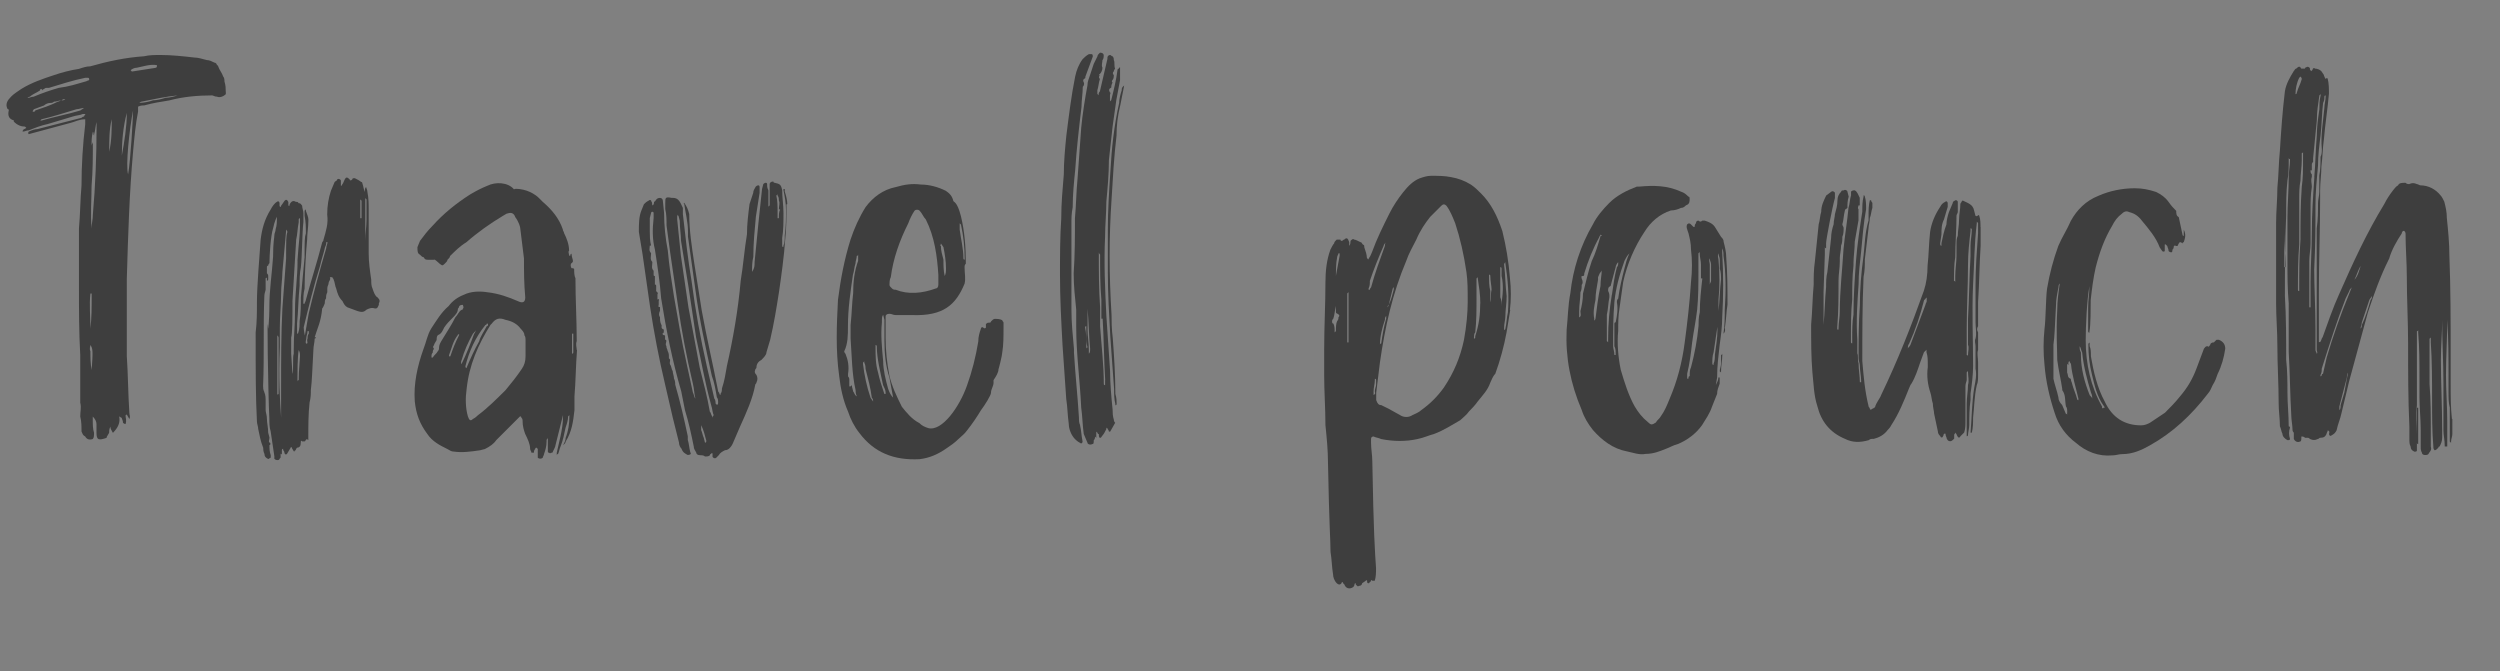 <?xml version="1.0" encoding="UTF-8"?><svg id="_レイヤー_1" xmlns="http://www.w3.org/2000/svg" xmlns:xlink="http://www.w3.org/1999/xlink" viewBox="0 0 255.5 68.58"><rect x="0" y="0" width="255.5" height="68.58" fill="#808080" stroke="none"/><defs><style>.cls-1{stroke:#fff;stroke-width:27.44px;}.cls-1,.cls-2,.cls-3{fill:none;}.cls-1,.cls-3{stroke-linecap:round;stroke-linejoin:round;}.cls-4{fill:#fff;}.cls-5{fill:#3e3e3e;}.cls-6{clip-path:url(#clippath-39);}.cls-3{stroke:#231815;stroke-width:4.57px;}</style><clipPath id="clippath"><rect class="cls-2" x="-287.6" y="-1277.55" width="888.59" height="761.57"/></clipPath><clipPath id="clippath-39"><rect class="cls-2" x="-287.6" y="-1277.55" width="888.59" height="761.57"/></clipPath></defs><g class="cls-6"><polygon class="cls-1" points="207.63 -5.47 232.24 -40.27 243.36 -22.87 230.7 -8.74 207.63 -5.47"/><polygon class="cls-1" points="172.41 -15.93 159.34 9.84 184.72 2.92 184.72 -13.24 172.41 -15.93"/><polygon class="cls-4" points="172.41 -15.93 159.34 9.84 184.72 2.92 184.72 -13.24 172.41 -15.93"/><polygon class="cls-3" points="172.41 -15.93 159.34 9.84 184.72 2.92 184.72 -13.24 172.41 -15.93"/></g><path class="cls-5" d="m23.08,9.36v.26c-.26.26-.64.38-.9.26-.26,0-.38-.13-.51-.13-1.41,0-2.95.13-4.36.51-.77.13-1.67.26-2.56.51-.13,0-.38,0-.64.13v.51c-.26,1.28-.38,2.69-.51,4.1-.38,4.23-.51,8.59-.64,12.95v7.95c.13,1.92.13,3.85.26,5.77,0,.26.13.38,0,.64-.13-.26-.26-.38-.26-.51,0,.13-.13.13-.13.13,0,.26.13.51,0,.9-.13,0-.26-.13-.26-.13,0-.26-.13-.38-.13-.51-.13,0-.13-.13-.26-.13.13.64-.13,1.15-.64,1.67-.13-.26-.26-.38-.26-.64-.13.26-.13.51-.13.64-.13.26-.26.38-.26.51-.77.26-1.03.26-1.03-.51v-.9c0-.26-.13-.51-.38-.77v.38c0,.38,0,.9.13,1.28,0,.26,0,.51-.13.64-.38.13-.64,0-.77-.26-.26-.13-.26-.26-.38-.51,0-.51,0-1.03-.13-1.54,0-.51.13-.9,0-1.41v-4.87c-.13-2.31-.13-4.62-.13-6.79v-6.15c.13-1.41.13-2.95.26-4.36,0-2.05.13-4.23.38-6.28v-.51c-.64,0-1.03.26-1.54.38l-1.41.38-1.41.38-1.41.38c-.13-.13,0-.26,0-.26.26-.13.64-.26.9-.26l4.49-1.15q.13-.13.26-.13c0-.13.13-.13.13-.26h-.26c-.26.13-.64.13-1.03.26l-2.56.77c-.64.13-1.28.38-1.92.64-.26,0-.38.13-.64.13,0-.26.26-.26.38-.38l-.13-.13c-.38,0-.77-.13-1.15-.51v-.13c-.51-.13-.64-.51-.51-1.03,0,0,0-.13-.13-.13-.26-.51,0-.9.38-1.28.26-.26.64-.51,1.03-.77,1.03-.64,2.18-1.03,3.33-1.41.77-.26,1.67-.51,2.56-.64.38-.13.77-.26,1.15-.26,1.79-.51,3.59-.9,5.51-1.03.51-.13,1.15-.13,1.67-.13,1.15,0,2.31.13,3.46.26.38,0,.77.13,1.28.26.26,0,.51.13.77.26.13,0,.26.13.26.26.13,0,.13.13.13.13.13.38.38.64.51,1.03.13.13.13.38.13.51.13.38.13.77.13,1.03Zm-13.97-1.28q0-.13-.13-.13h-.26c-1.28.26-2.44.64-3.72,1.03h-.26q-.13,0-.26.13s-.13,0-.13.13c-.13-.26-.26-.13-.26,0-.38.26-.77.38-1.03.64-.13,0-.26.13-.26.13.26,0,.38-.13.64-.13.9-.38,1.67-.64,2.56-.9,1.03-.13,1.79-.38,2.69-.64.13,0,.26-.13.38-.13,0,0,.13-.13,0-.13Zm-5.51,3.21c.77-.26,1.54-.51,2.31-.9.13,0,.26-.13.38-.13s.26,0,.38-.13c-.13,0-.26,0-.38.13-.26,0-.51.13-.77.13-.13.13-.26.13-.38.13-.26,0-.51.13-.64.26l-1.03.38q-.13.13-.13.26c.13,0,.26,0,.26-.13Zm5-.26c-.26,0-.51.13-.77.13-1.28.38-2.44.77-3.59,1.03l-.13.13h.13c1.28-.38,2.69-.64,3.97-1.03l.38-.26Zm.64,22.56c.13-1.15.13-2.18.13-3.21v-.38h-.13c-.13,1.15,0,2.31,0,3.59Zm0,1.67c0,.13-.13.38,0,.64,0,.64,0,1.28.13,1.92.13-1.92.13-2.18-.13-2.56Zm.64-22.82c-.13.38-.13.9-.26,1.28v.13c-.13-.13,0-.26-.13-.38-.13.51-.13.9-.13,1.41,0-.13.13-.26.13-.38,0,1.54,0,2.95-.13,4.49,0,1.41-.13,2.82,0,4.36,0-.51.13-.9.13-1.41.26-2.95.38-6.03.38-8.97v-.51Zm1.54-.26c-.26,1.03-.26,2.18-.26,3.33.26-1.15.26-2.31.26-3.33Zm1.54-.64c-.38,1.41-.51,2.95-.51,4.36.26-1.41.51-2.95.51-4.36Zm.64-.26c-.38,1.92-.77,5.64-.51,6.54.26-1.41.51-5.9.51-6.54Zm2.31-4.36c.13,0,.13-.13.13-.26-.64-.13-1.41.13-2.05.26-.26,0-.51.13-.64.26l.13.13,2.44-.38Zm2.31,2.82c-1.28.13-2.44.38-3.72.64,0,0-.13,0-.26.13.51,0,1.03-.13,1.41-.26.38,0,.9-.13,1.28-.26.38,0,.9-.13,1.28-.26Z"/><path class="cls-5" d="m38.72,31.02v.13c-.13.26-.13.38-.38.38-.38-.13-.64,0-.9.13-.26.26-.51.26-.9.13l-1.03-.38c-.26-.13-.38-.38-.51-.64-.38-.38-.51-.77-.64-1.28-.13-.26-.13-.64-.26-.9,0-.13-.13-.13-.13-.26h-.26c.13.26-.13.38-.13.64,0,.13-.13.26-.13.51v.38c-.13.26-.13.51-.13.64-.13.13-.13.38-.13.51-.13.26-.13.38-.26.51-.13,1.41-.51,2.05-.77,2.95h.13c0,.13-.13.13-.13.13,0,.38-.13.77-.13,1.15-.13,2.18-.13,3.08-.26,4.1,0,.38,0,.77-.13,1.28-.13,1.15-.13,2.44-.13,3.59v.26c-.26-.26-.26.13-.38.13h-.26q0-.13-.13,0v.13q0,.51-.38.51-.13.13-.13.26c-.13,0-.13.13-.13.13-.13,0-.13-.13-.13-.13q-.13-.13-.13-.26s-.13-.13-.13,0l-.38.64c-.13.13-.26,0-.26-.13s-.13-.26-.13-.26v-.13s-.13,0-.13.13v.51q0-.13-.13-.13v.38c-.13.13-.13.26-.26.26s-.26,0-.38-.13v-.26l-.38-2.56c-.13-.38-.13-.9-.13-1.28-.13-2.56-.26-11.79-.13-9.23,0,.26.13-.9.13-2.05v-.13c0-1.79.26-3.33.38-5.13,0-1.54.13-1.92.13-2.18s.13-.38.13-.64c.13-.38.13-.77.13-1.28,0,0-.26.51-.38,1.15-.26.77-.38,2.82-.38,3.59-.13.13-.13.26-.13.26-.13,0-.13.13-.13.13v.64q.13.13.13.26v.38c0,.13-.13.13-.13.13v-.38c0,.13-.13.13-.13.13v1.15c0,.13-.13.38-.13.64-.13,3.08,0,6.15-.13,9.23,0,.51.13.51.13.64.13.26.13.64.13.9v.9c0,.26.13.51.13.9s.13.9.13,1.41l.13.51c0,.26-.13.38,0,.51.13,0,.13.26,0,.26,0,.38,0,.64.13,1.03v.26c-.13,0-.13.13-.26.13-.26-.13-.38-.26-.38-.51-.13-.26-.13-.51-.13-.64-.26-.64-.38-1.28-.51-1.92,0-.26-.13-.51-.13-.77-.13-2.44-.13-5-.13-8.72v-.38c.13-1.03.13-2.05.13-3.08,0-1.67.26-4.62.38-6.41.13-1.03.38-2.05,1.03-3.08.13-.26.38-.64.64-.77.13-.13.26,0,.26.13v.26c0,.13.13.13.13.13,0-.13.13-.26.13-.26l.26-.38c.13-.13.26-.13.38.13v.38h.13v-.13q.26-.51.64-.26c.13,0,.26,0,.26.13.26,0,.26.13.38.26,0,.26.13.51.13.77v.9c-.13,1.03-.13,3.46-.26,4.62-.13.64-.13,1.28-.13,1.92-.13,1.28-.13,2.56-.26,3.85v1.03s.13,0,.13-.13c.13-.38.13-.77.13-1.15.13-.77.13-1.67.13-2.44l.38-4.1c0-1.67,0-2.05.13-2.44,0-.64,0-1.15-.13-1.79v-.38c0-.13,0-.26.13-.26v.13c.13.38.26.64.26.9,0,.77-.13,1.41-.13,2.05-.13,1.28-.26,3.72-.26,5-.13.51-.13,1.03-.13,1.41v.13h.13c0-.13.13-.26.13-.38.51-1.92,1.15-3.85,1.67-5.9q.13-.13.13-.26c.26-.9.51-1.67.38-2.56,0-.9.13-1.67.38-2.44l.38-.9c.13-.13.26-.13.26-.26.13-.13.38,0,.38.13v.51q.13,0,.13-.13c.13-.13.13-.26.26-.51.13-.26.26-.26.51,0,0,.13.13.13.26,0,0-.13.13-.13.26-.13.26.13.51.26.64.38.13,0,.13.13.13.13.13.38.13.64.26.9v-.13c0-.13,0-.26.13-.38,0,.13.13.26.13.51.13.64.13,1.28.13,1.79v4.49c0,.9.13,1.79.26,2.69,0,.26,0,.64.13.9.13.38.26.77.51.9.26.26.26.38.13.64Zm-10.38,3.21v6.03q0,.13.13,0v-5.77c0-.13-.13-.13-.13-.26Zm1.03-10.51q0-.13-.13-.26v.13l-.38,4.23c0,.64-.13,1.41-.13,2.18,0,1.15-.13,2.31-.13,3.46v2.05c-.13,3.21,0,5.26.13,7.18v-3.33c0-2.56,0-5.13.13-7.82l.38-5.13c0-1.79,0-2.31.13-2.69Zm1.03,2.95c.13-1.92.26-2.69.26-3.46v-.9q-.13,0-.13.13v.26c-.13.64-.13,1.28-.26,1.79l-.38,6.28c0,1.67,0,3.33-.13,3.72v1.67l.13,2.05c.13-.26,0-1.79.13-2.05v-.38c0-1.79.13-2.18.13-4.1,0-1.67.26-3.33.26-5Zm.26,9.74c0-.26,0-.38-.13-.64-.13.64-.13,2.44-.13,3.08v.13c0-.13.13-.13.13-.13,0-.38,0-.77.13-2.44Zm2.82-11.67h-.13c0,.13,0,.26-.13.51-.13.64-.38,1.28-.51,1.92-.64,2.05-1.15,4.1-1.67,6.28,0,.26.13,1.03.13.77l.38-2.18c.51-2.18,1.15-4.49,1.79-6.67,0-.26.13-.38.13-.64Zm-1.92,9.1h-.13c0,.26-.13.51-.13.77,0,.13-.13.38,0,.51.26,0,0-.26.13-.51,0-.13,0-.38.13-.51v-.26Zm.77.51v.13-.13Zm4.49-13.97v1.92h.13v-1.79l-.13-.13Zm.51-.13v4.36c0-.77.13-1.41.13-2.18v-2.05l-.13-.13Z"/><path class="cls-5" d="m58.97,35.77c-.13,1.67-.13,3.21-.26,4.74v1.41c-.13,1.15-.26,2.18-.9,3.21,0,.13-.13.26-.26.38.13-.26.26-.51.26-.77.26-.64.38-1.41.38-2.18v-.13l-.13.13c0,.38-.13.77-.26,1.15-.13.64-.26,1.28-.51,1.92-.13.26-.13.51-.26.77,0,0-.13,0-.13.13v-.26l.38-1.67c.13-.64.26-1.28.26-2.05v-.13l-.77,3.08c0,.13-.13.38-.26.64,0,0,0,.13-.13.13s-.13.13-.26,0q-.13,0-.13-.13v-1.41c0,.13-.13.13-.13.26v.13c0,.51-.13.9-.26,1.28,0,.13-.13.26-.13.38-.13.13-.38.13-.51,0v-.9l-.13-.13c-.13,0-.13.13-.13.13-.13.13-.13.26-.13.38h-.26c0-.13-.13-.26-.13-.38,0-.51-.26-1.03-.51-1.54-.13-.38-.26-.77-.26-1.28,0-.13,0-.26-.13-.38,0-.13-.13-.13-.13-.13l-.26.26-2.18,2.18c-.26.38-.64.64-1.15.9l-.51.13c-.9.13-1.79.26-2.69.13-.26,0-.38-.13-.64-.26-.77-.38-1.54-.77-2.05-1.54-.77-1.03-1.15-2.05-1.28-3.33-.13-1.79.26-3.59.9-5.38.26-.64.38-1.41.77-2.05.51-.77,1.03-1.67,1.79-2.31.38-.51.9-.9,1.54-1.15.77-.38,1.67-.38,2.44-.26,1.15.13,2.18.51,3.08.9q.77.38.77-.38c-.13-1.41-.13-2.69-.13-3.97l-.38-3.08c0-.13-.13-.64-.51-1.15-.13-.38-.38-.51-.77-.38-.13,0-.26.13-.51.26-1.28.77-2.56,1.67-3.72,2.69-.64.38-1.15.9-1.67,1.41,0,.13-.13.26-.26.38,0,.13-.13.26-.26.38-.13.13-.26.26-.38.13-.26-.13-.64-.64-.77-.51h-.51c-.26,0-.38,0-.51-.26-.13,0-.26-.13-.38-.26-.26-.13-.26-.38-.26-.77l.26-.64c.38-.51.77-1.03,1.28-1.54,1.15-1.28,2.44-2.31,3.85-3.21.64-.38,1.15-.64,1.79-.9.77-.38,2.05-.38,2.69.38.13-.13.9,0,1.28.13.38.13.9.38,1.28.77l.38.38c.9.77,1.67,1.67,2.05,2.82,0,.13.13.26.13.38.26.51.51,1.15.51,1.79-.13.13,0,.26,0,.51h.13v-.13s.13,0,.13-.13v.13c0,.26.13.51.13.64s0,.13-.13.26c-.13,0-.13.38,0,.51.13,0,.26,0,.26.13,0,.26,0,.64.13.9,0,2.18.13,4.23.13,6.41-.13.38,0,.64,0,.9Zm-11.79-4.1c.13,0,.13-.13.13-.13.13-.13,0-.26,0-.38-.13,0-.26,0-.38.13q0,.13-.13.26c0,.38-.26.64-.51.9-.38.38-.64.64-.9,1.03-.13.26-.26.64-.64.77-.13.13-.13.38-.13.51-.13.26-.26.38-.26.51-.13.13-.13.26,0,.38-.13.13-.13.26-.13.38-.13.13-.13.26-.13.38v.13h.13c.13-.26.38-.38.51-.64.13-.13.13-.26.13-.38,0-.26.13-.51.38-.9.38-.64.9-1.41,1.28-2.18.26-.26.38-.64.64-.77Zm-.26,2.44c0,.13-.13,0-.13.13-.51.64-.64,1.41-.9,2.05v.13h.13c.26-.77.51-1.41.9-2.18v-.13Zm1.54,0c.13-.13.13-.26.13-.38,0,.13-.13.26-.26.38-.51.9-.9,1.79-1.15,2.69-.13.26,0,.51,0,.38.51-1.03.9-2.05,1.28-3.08Zm-.9,3.33c0,.13.13.26.13.13.38-.9.77-1.79,1.28-2.69.13-.51.51-1.03.77-1.54.13,0,.13-.13.13-.13v-.13h-.13q0,.13-.13.13c-1.03,1.28-1.67,2.69-2.05,4.23Zm6.03-3.21c0-.26-.26-.51-.38-.64-.38-.51-.9-.77-1.54-.9-.64-.26-1.03-.13-1.41.38l-.13.13c-1.28,2.05-2.18,4.1-2.44,6.54-.13.9-.13,1.92.13,2.82.13.38.26.51.51.26.26-.13.38-.26.51-.38,1.03-.77,1.92-1.67,2.82-2.56.64-.77,1.15-1.41,1.67-2.18.26-.38.38-.77.38-1.28v-1.67c0-.13,0-.38-.13-.51Zm4.87-.13v2.05c.13,0,.13-.13.13-.13v-1.92h-.13Z"/><path class="cls-5" d="m80.38,20.89c0,1.15,0,2.44-.13,3.59-.13,1.79-.38,3.59-.64,5.38-.26,1.67-.51,3.21-.9,4.87l-.38,1.28c0,.26-.26.51-.51.77-.26.13-.51.38-.51.77,0,.13-.13.13-.13.26q-.13.26.13.51c.13.26.13.51,0,.77,0,.13-.13.13-.13.26-.26,1.41-.9,2.82-1.54,4.23l-.77,1.79c-.13.26-.38.64-.77.64-.26.13-.51.26-.64.51l-.26.26c-.13.13-.38,0-.38-.13v-.26c0-.13-.13-.13-.13,0q-.13,0-.13.13c-.13.13-.26.13-.51.13-.13-.13-.38-.13-.51-.13-.26,0-.38-.13-.38-.26-.13-.26-.26-.38-.26-.64-.26-1.28-.51-2.44-.9-3.72l-.38-1.92c-.9-3.08-1.54-6.28-2.05-9.49-.13-1.67-.38-3.33-.64-5-.26-1.03-.26-2.05-.13-3.21v-.51c0-.13-.13-.13-.13-.13,0,0-.13,0-.13.13l-.13.51v1.41c0,.38,0,.9.13,1.41h-.13c0,.26-.13.51.13.77,0,.38-.13.64.13.9,0,.38-.13.64.13.9v.38c0,.26.13.13.13.13v.9q.13,0,.13.13v.51c0,.13.26.13.13.38v.51s.26-.13.13.13v.38c0,.13-.13.26.13.26v.38c-.13.26-.13.51,0,.64,0,.26,0,.51.13.77.13.13-.13.38.26.51v.13c0,.13,0,.26-.13.26,0,.26.26.13.26.26v.38s.13,0,.13.13-.13.38,0,.51c0,.26.13.38.13.51.13.26.13.38.13.64v.13c.26.13,0,.38.13.64.13.13.13.51.26.64,0,.26.13.51.13.77.13.26.13.51.13.64.51,1.79.9,3.46,1.28,5.26v.38c.13.38.13.77.26,1.28.13.13,0,.26-.26.26-.26-.13-.51-.26-.64-.64-.13-.13-.26-.38-.26-.64l-.64-2.56-.77-3.33c-.64-2.69-1.15-5.38-1.54-7.95l-.77-5.38-.38-2.31c0-.77,0-1.54.26-2.18l.26-.64c.13-.13.26-.26.51-.38.13-.13.26,0,.26.13.13.13,0,.26.13.38.13-.13.13-.26.13-.38.13,0,.13-.13.26-.26.13-.13.26-.13.38-.13s.26.13.26.26l.13,1.28c0,1.28.13,2.56.38,3.85.13,1.54.38,3.08.64,4.74.38,2.18.77,4.49,1.28,6.79l.64,2.95c.13.26.13.51.26.64-.13-.51-.13-1.03-.26-1.54-.64-2.69-1.15-5.38-1.54-8.08l-.77-5.26-.38-2.82c0-.51,0-1.15-.13-1.67v-.64c0-.51,0-.64.64-.51h.13c.64,0,.77.51,1.03,1.03v.64c.26,2.31.51,4.62.9,6.92.38,2.95.9,5.77,1.54,8.59l.77,3.33c.13.13.13.38.13.51l.13.13c.13,0,.13-.13.13-.26s0-.38-.13-.51c-.13-.77-.26-1.54-.51-2.18-.64-2.95-1.28-5.77-1.67-8.72l-.77-5.51v-.51c0-1.03-.26-1.92-.38-2.82-.13-.13,0-.13,0-.13.26.38.38.64.51,1.15,0,1.67.26,3.33.51,5l.77,4.87c.51,2.82,1.15,5.51,1.67,8.21,0,.13.13.13.13.26,0,0,0,.13.13.13v-.13c.13-.13.13-.38.13-.51.26-.77.38-1.54.51-2.31.64-2.82,1.15-5.77,1.41-8.72.26-1.54.38-3.21.64-4.74,0-1.03.13-2.05.26-3.08l.38-1.15c0-.26.13-.38.26-.64,0,0,.13-.13.26-.13s.13.13.13.26v.51l-.38,2.44c-.13,1.41-.26,2.69-.26,4.1-.13.51-.13,1.03-.13,1.54.26-.38.26-.64.26-1.03l.38-3.85.38-3.59.13-.51q.13-.13.26-.13s.13,0,.13.13c0,.26,0,.38.13.64v1.67l.13-.13v-2.18c0-.13.13-.26.38-.26q0,.13.13.13c.51.13.64.13.77.77,0,.77.13,1.54.13,2.31,0,.9,0,1.79-.13,2.56v.9h.13v-.13c.13-.26.13-.64.13-1.03.13-.9.13-1.79.13-2.56s-.13-1.41-.26-2.05v-.13h.13v.26c.13.38.26.9.26,1.28Zm-7.44,21.54c-.13-.26-.13-.64-.26-1.03-.64-2.31-1.03-4.62-1.54-6.92l-.77-5.13-.77-4.74c0-.64-.13-1.28-.13-2.05l-.13-.51s-.13,0-.13-.13v.51l.38,3.72.77,5.26,1.15,6.15c.38,1.54.77,2.95,1.03,4.49.13.13.13.38.26.51v.13l.13-.26Zm-.77,2.56c-.13-.51-.26-1.03-.51-1.54v.51c.13.26.13.51.26.77l.13.51q.13,0,.13-.13v-.13Zm7.56-23.59h-.13c0-.38.13-.64,0-.9,0-.13,0-.38-.13-.51v-.13l-.13.13c.13.51.13,1.15.13,1.67v.64h.13c0-.38,0-.64.13-.9Z"/><path class="cls-5" d="m102.56,32.95v.64c0,.77,0,1.67-.13,2.44,0,.26-.38,1.79-.38,1.67,0,.38-.26.77-.51,1.15v.26c0,.38-.26.64-.26,1.03,0,.26-.64,1.28-1.03,1.79-.38.64-.9,1.41-1.41,2.05-.26.38-.64.64-.9.9-.38.38-.77.64-1.15.9-.9.64-1.79,1.03-2.82,1.15-2.56.13-4.62-.64-6.15-2.69-.51-.64-.9-1.41-1.15-2.18-.51-1.15-.77-2.44-.9-3.59-.38-2.69-.26-5.26-.13-7.82.26-2.05.64-4.1,1.28-6.15.38-1.15.9-2.31,1.54-3.33.77-1.03,1.79-1.79,3.08-2.05.9-.26,1.67-.38,2.56-.26.9,0,1.79.26,2.56.64.38.26.64.51.77,1.03,0,.13.38,0,.77,1.54.38,1.54.51,3.21.51,4.87-.13.13-.13.26-.13.38,0,.64.13,1.15,0,1.67-.9,2.18-2.18,3.33-5.38,3.21h-1.67c-.26,0-.38-.13-.64-.13s-.38.13-.38.26v2.18c0,1.28.13,2.56.38,3.85.26,1.15.77,2.18,1.28,3.21.51.64,1.03,1.28,1.79,1.67.26.26.51.38.9.51,1.41.38,3.21-2.18,3.97-4.36.51-1.41.9-2.95,1.15-4.49,0-.51.13-.9.26-1.28,0-.13.13-.26.26-.13q.13.13.26,0v-.38q.13-.13.26-.13c.13,0,.26,0,.26-.13.13-.13.26-.26.38-.26.26,0,.51,0,.77.13,0,.13.13.13.13.26Zm-15-6.79c0,.26-.13.51-.13.77-.13.38-.13.77-.26,1.15-.26,1.79-.51,3.46-.51,5.26,0,.9,0,1.79-.38,2.56q0,.13.13.26c.26.64.38,1.28.26,2.05v.26c.13.13.13.26.13.38v.64h.13l.13-.13c0,.26.13.51.13.64.13.13.13.38.38.51-.13-.26-.13-.51-.13-.64-.38-1.67-.38-3.46-.51-5.26v-1.41c.13-1.15.13-2.18.26-3.21,0-1.15.13-2.31.51-3.33v-.64c0,.13-.13.13-.13.13Zm1.67,14.87c0-.13,0-.26-.13-.38-.13-1.03-.38-1.92-.64-2.95,0-.13,0-.38-.13-.64v-.13l-.13.13v.13c.13,1.15.38,2.31.77,3.46l.26.38Zm1.28-.9c0-.26-.13-.51-.26-.77-.26-1.28-.64-2.69-.64-3.97,0-.13-.13-.13-.13-.13v.26c0,.9,0,1.67.26,2.56.13.64.38,1.41.64,2.18h.13v-.13Zm.77.51l-.38-2.05c-.38-1.15-.51-2.44-.51-3.72v-2.18l-.13-.51c-.13.13-.13.38-.13.51v.26c-.13,1.28,0,2.56.13,3.97,0,.9.26,1.92.51,2.82.13.38.26.64.51.9Zm-.38-11.54c0,.13.13.26.26.38.13.13.26.13.38.13,1.28.51,2.69.38,4.1-.13.13,0,.26-.13.26-.38v-1.03c-.13-1.92-.38-3.85-1.28-5.64-.26-.26-.38-.64-.64-.9-.13-.13-.38-.13-.51,0-.26.38-.51.9-.64,1.28-.9,1.79-1.54,3.59-1.79,5.51-.13.26-.13.51-.13.77Zm5.26-3.97c0,.51.13.9.26,1.41,0,.51,0,1.15.13,1.67.13-.26.13-.51.13-.77,0-.77-.13-1.54-.26-2.18l-.26-.38c0,.13-.13.26,0,.26Zm1.92-1.67c.13,1.03.38,1.92.38,2.95,0,0,0,.13.13.13v-.13c0-1.15-.13-2.31-.38-3.46l-.13-.13v.64Z"/><path class="cls-5" d="m110.38,43.46c.13.51.13,1.03.26,1.67,0,.13-.13.26-.26.13-.26-.13-.38-.26-.51-.38-.38-.38-.64-1.03-.64-1.54-.13-.9-.13-1.79-.26-2.56l-.38-5.51c-.13-2.44-.26-4.74-.26-7.18,0-1.92,0-3.85.13-5.77,0-1.54.13-2.95.26-4.49,0-1.28.13-2.69.26-3.97.26-2.05.51-4.1.9-6.03.13-.64.38-1.28.77-1.79.13-.13.38-.38.64-.51h.26c.13,0,.13.13.13.26l-.38,1.03-.38,1.03v.13c-.26.13-.26.26-.13.51,0,.13,0,.26-.13.38,0,.64-.13,1.41-.13,2.05-.26,2.18-.51,4.36-.64,6.41-.13,1.28-.26,2.56-.26,3.85-.13.64-.13,1.15-.13,1.79v8.59c0,1.41.13,2.69.26,4.1v.38c.13,2.18.38,4.49.51,6.67,0,.26,0,.51.13.77Zm3.46-.51c0,.13.13.26.13.26l-.51.9h-.13s0-.13-.13-.26c0,0,0-.13-.13-.13v.13c-.13.26-.26.51-.38.64-.13.13-.13.26-.26.26s-.13-.26-.13-.38c-.13,0-.13-.13-.13-.13l-.13-.13v.64l-.13-.13c0,.13,0,.26-.13.38,0,.26,0,.38-.13.38-.26.13-.51,0-.51-.13l-.38-.9c-.13-.9-.13-1.79-.26-2.69-.13-2.82-.51-5.51-.51-8.21v-1.79c-.13-1.28-.26-2.44-.26-3.72.13-1.92.13-3.85.13-5.64.13-1.41.13-2.69.26-3.97l.38-5.26c.13-1.41.38-2.95.64-4.36,0-.38.13-.64.26-1.03l.38-1.15.38-.77c0-.13.13-.26.26-.38.26,0,.38.13.38.26s0,.38-.13.51c0,.26-.13.51,0,.77,0,.26-.13.51-.26.64-.13,0,0,.13-.13.13h.13c-.13.13-.13.26,0,.38-.13.38-.13.77-.26,1.15v.38l.13.13v-.13s0-.13.13-.26l.77-3.33v-.13c0-.13.13-.26.26-.26s.13.13.26.13c.13.13.13.26.13.38.13.26,0,.51.13.9,0,0-.13.13-.13.26-.13.13-.13.26,0,.38,0,.13,0,.38-.13.51q-.13.13,0,.26c-.13.26-.13.38-.13.51-.26.13-.26.26-.13.51.13,0,0,.13,0,.26v.64l.13-.13c.26-1.03.51-2.05.64-3.08,0,0,0-.13.13-.13,0,0,0-.13.13-.13v1.28l-.38,2.05-.38,2.69-.38,3.46c0,1.41-.13,2.82-.26,4.23,0,1.15-.13,2.44-.13,3.59-.13,2.69,0,5.38.13,8.08l.38,5.64c0,1.28.13,2.69.26,3.97,0,.26,0,.64.13,1.03Zm-2.69-7.44c-.13-.38-.13-.77-.13-1.15v-1.03s-.13,0-.13.13c.13.51.13,1.15.13,1.67v.51c0-.13.13-.13.13-.13Zm.26.13c-.13-1.28-.13-2.69-.26-4.1v2.18c0,.64.13,1.28.13,2.05v.38c.13-.13.13-.26.13-.51Zm1.54,3.21c-.13-2.05-.13-4.23-.26-6.28h-.13v-1.92c-.13-1.54-.13-3.08-.13-4.62q-.13-.13-.13-.26v.13c0,1.79,0,3.59.13,5.51v1.92c.13,1.92.38,3.97.38,5.9q0,.13.13.13v-.51Zm1.92-30.13v.13l-.38,1.92c-.26,1.03-.38,2.05-.38,3.08-.26,2.18-.38,4.36-.51,6.54-.26,3.85-.26,7.56,0,11.79,0,.51,0,1.41.13,2.44.13,1.79.26,3.72.26,5.64.13.38.13.77.13,1.03,0,.13-.13.13-.13.13v-.13c-.13-.51-.13-1.03-.13-1.54l-.38-5.26c-.13-2.31-.26-4.49-.26-6.67v-4.36c0-1.92.13-3.97.26-5.9.13-2.44.38-4.74.9-7.05,0-.38.13-.9.26-1.28,0-.13,0-.26.13-.38l.13-.13Z"/><path class="cls-5" d="m154.35,31.66l-.38,2.31c-.26,1.41-.64,2.82-1.15,4.23-.26.26-.38.64-.51.9-.26.77-.77,1.28-1.28,1.92-.26.38-.64.77-.9,1.03-.26.38-.64.64-.9.9-.9.51-1.67,1.03-2.69,1.41-.51.13-1.03.38-1.67.51-1.15.26-2.44.26-3.72,0-.26-.13-.51-.13-.77-.26q-.26,0-.26.26v.38c0,.64.13,1.28.13,1.92.13,7.31.26,9.1.38,10.9,0,.38,0,.9-.13,1.28h-.26q-.13-.13-.13,0s0,.13-.13.13q0,.13-.13.13s-.13,0-.13-.13v-.13s-.13-.13-.13,0l-.38.26c0,.13-.13.26-.26.26s-.13.13-.26,0l-.13-.13v-.13q-.13,0-.13.13s0,.13-.13.26c-.38.26-.77.13-.9-.26l-.13-.13c0-.13-.13-.13-.13-.13,0,.13-.13.26-.26.26s-.26-.13-.26-.13c-.26-.26-.38-.64-.38-.9-.13-.77-.13-1.54-.26-2.31,0-1.15-.13-2.44-.26-9.1,0-1.28-.13-2.56-.26-3.85,0-1.67-.13-3.46-.13-5.13v-2.56c0-2.31.13-4.62.13-6.92,0-1.15.13-2.31.51-3.33.13-.26.26-.51.38-.64,0-.13.13-.26.26-.38h.38c0,.13.13.13.13.13.13,0,.13-.13.26-.13.26-.26.38-.13.51.26v.38c.13-.13.13-.38.13-.51.13-.13.26-.26.38-.13.13,0,.38.13.64.26.13,0,.13.13.26.26.13,0,.13.13.13.26.13.38.26.77.26,1.03,0,.13.13.13.13.26,0-.13.13-.13.13-.26.13-.13.13-.26.26-.51.51-1.41,1.15-2.69,1.79-3.97.38-.77.9-1.54,1.41-2.18s1.03-1.15,1.67-1.41c.38-.13.77-.26,1.15-.26.77,0,1.41,0,2.05.13.77.13,1.41.38,2.05.77.38.26.64.51,1.03.9,1.03,1.03,1.67,2.31,2.18,3.85.38,1.54.64,3.08.77,4.74.13,1.15.13,2.31,0,3.33Zm-17.69.38c-.13,0-.13-.13-.13-.26v-.51c-.13.51-.13.9-.26,1.28-.13.13-.13.26-.13.26,0,.13,0,.26.13.26.13.26.13.51.13.77v.13l.13-.13c0-.38,0-.77.13-1.03.13-.13.13-.26.13-.38.13-.13.13-.26-.13-.38Zm.26-6.15h-.13c0,.13-.13.26-.13.38-.13.64-.13,1.41-.13,1.92l.38-2.05v-.26Zm.77,4.1v5h.13v-5.13l-.13.13Zm3.85-4.87c0-.13,0-.26.13-.38-.13.13-.26.26-.26.38-.51,1.15-1.03,2.44-1.41,3.59,0,.26,0,.51-.13.77v.13h.13q0-.13.13-.26c.38-1.41.9-2.82,1.41-4.23Zm-1.03,14.87c0-.26.13-.51.13-.64v-.51c0-.13-.13-.13-.13-.13v.13c0,.38-.13.77-.13,1.15v.38c.26-.13.13-.26.13-.38Zm9.49-9.1c0-1.28,0-2.18-.13-3.08-.26-1.79-.64-3.46-1.15-5-.26-.64-.51-1.28-.9-1.79q-.26-.26-.51,0l-1.15,1.15c-.51.64-1.03,1.41-1.41,2.31-.38.77-.77,1.41-1.03,2.18-1.41,3.33-2.18,6.79-2.69,10.38l-.38,3.08v.77c.13.38.26.51.51.51l.77.38,1.15.64c.38.26.9.26,1.28,0,.26-.13.64-.26.9-.51.9-.64,1.67-1.41,2.31-2.31,1.03-1.54,1.67-3.08,2.05-4.87.26-1.41.38-2.82.38-3.85Zm-8.46,1.79c-.26.77-.51,1.67-.51,2.56q0-.13.13-.13c.13-.9.26-1.67.51-2.56v-.26c-.13.13-.13.26-.13.38Zm.26-1.28q.13-.13.13-.26c.26-.51.38-1.03.51-1.54v-.26s-.13.13-.13.26l-.38,1.54q-.13.13-.13.26Zm9.49-.38c0-.9-.13-1.67-.26-2.56v-.13l-.13.13v1.92c0,1.28,0,2.44-.13,3.59-.13.13-.13.38-.13.51v.13s.13,0,.13-.13v-.13c.38-1.15.51-2.18.51-3.33Zm1.15-1.41c0-.38-.13-.9-.13-1.41q0-.13-.13-.13v.13c0,.51,0,1.03.13,1.54v1.15c.13-.38,0-.77.13-1.28Zm1.15,0c0-.38,0-.9-.13-1.41v-.77c0-.13-.13-.13-.13-.13v3.08c.13.26.13.64.13.9,0-.51.13-1.15.13-1.67Zm.26-2.69v-.13q-.13.13-.13.26c.13,1.03.13,2.18.26,3.21,0,.77-.13,1.41-.13,2.05,0,.38-.13.77-.13,1.15v.26c.13,0,.13-.13.13-.13.13-.51.13-1.15.26-1.67.13-1.67,0-3.33-.26-5Z"/><path class="cls-5" d="m176.27,33.46c0,.13.13.38-.13.64.13-.9.13-1.67.13-2.44.13-1.92.13-3.72-.13-5.51,0-.26,0-.51-.13-.77v.38c.13,2.31.13,4.49,0,6.67,0,.9-.13,1.92-.26,2.82-.13,1.15-.26,2.18-.26,3.33l-.13.77c.13-.26.26-.51.26-.77h.13v.64c-.13.38-.26.64-.26,1.03l-.51,1.28c-.26.77-.64,1.28-1.03,1.92-.64.9-1.54,1.54-2.44,1.92-.51.13-.9.38-1.28.51-.64.26-1.28.51-2.05.51-.64.13-1.28-.13-1.92-.26-1.41-.26-2.56-1.15-3.46-2.18-.51-.64-.9-1.28-1.15-2.05-1.15-2.69-1.67-5.38-1.54-8.21.13-1.15.13-2.44.38-3.72.26-2.44,1.03-4.87,2.31-7.05.38-.77,1.03-1.54,1.67-2.18.77-.77,1.79-1.28,2.82-1.67h.26c1.41-.13,2.82-.13,4.23.51.38.13.51.26.77.51.13,0,.13.13.13.26,0,.26,0,.51-.38.64-.13.13-.26.26-.51.26-.26.13-.64.26-1.03.26-1.15.38-2.05,1.15-2.69,2.18-1.03,1.54-1.79,3.33-2.18,5.13l-.38,2.69c-.13.77-.13,1.54-.13,2.31-.13,1.28,0,2.69.26,3.97.38,1.28.77,2.56,1.41,3.72.38.64.77,1.15,1.41,1.67.26.26.38.26.77,0,.13-.26.38-.38.51-.64.38-.51.64-1.15.9-1.79.77-1.79,1.28-3.72,1.54-5.77.26-1.92.51-4.1.64-6.15.13-1.15.13-2.31,0-3.33,0-.64-.13-1.15-.26-1.67-.13-.38-.26-.64-.13-.9.13-.13.26-.13.38,0l.26.26h.13c0-.13,0-.26.13-.38q0-.26.26-.26c.13.13.26.13.38,0h.26c.38.13.77.26,1.03.64l.64,1.03c.13.13.26.26.26.51.13.51.26,1.03.26,1.54.13,1.67.13,3.21.13,4.87-.13.77-.13,1.54-.26,2.31Zm-12.56-9.36l-.13-.13c0,.13-.13.13-.13.26-.64,1.15-1.15,2.44-1.54,3.72,0,.13,0,.26-.13.26-.26,0-.13.13-.13.26.13.26.13.51,0,.64,0,.26,0,.51-.13.77,0,.64-.13,1.28-.13,1.92v.64c.26-.13.13-.38.13-.64.13-.51.26-1.15.26-1.79.26-1.03.51-2.18.9-3.33.38-.77.64-1.67.9-2.56h.13Zm0,3.46c0,.13-.13.26-.13.26-.13.13-.13.26-.26.51v.26c-.13.77-.26,1.41-.26,2.05-.13.64-.26,1.28-.13,1.92v.26c0-.13.13-.13.13-.26.13-1.03.26-2.18.51-3.33,0-.64.13-1.15.13-1.67Zm1.03,2.56c.13-.9.26-1.92.51-2.82.13-.13.13-.26.13-.51-.13.13-.26.38-.26.51l-.38,1.41-.13.51c-.26.13-.26.26-.26.51.13.26.13.38.13.64-.13.64-.13,1.28-.26,1.79v2.69l.13.13v-.38c0-1.54.13-2.95.38-4.49Zm.51.77c0-.13,0-.26.13-.38.13-1.03.38-2.05.64-3.08.13-.51.26-1.03.51-1.54-.26.26-.38.51-.51.77-.51,1.41-.9,2.82-1.03,4.23-.13,1.54-.13,2.95-.13,4.49,0,.26.13.51.13.9h.13v-.13c0-.26,0-.51-.13-.77v-2.31c0-.13.13-.13.13-.13.13-.64.26-1.28.13-2.05Zm8.72-2.44h-.13v-1.41c0-.38-.13-.77-.13-1.15v-.13l-.13.13v1.79c0,1.28,0,2.69-.13,3.97-.13,1.15-.38,2.31-.51,3.33-.13,1.15-.26,2.18-.51,3.21v.51h.13c0-.13,0-.26.13-.26,0-.38,0-.64.13-.9.38-1.41.64-2.82.77-4.23,0-.38,0-.9.13-1.41,0-1.15.13-2.31.26-3.46Zm.9-1.41c0-.26-.13-.38-.13-.64-.13.26,0,.38,0,.64v2.05c0-.13.13-.26.13-.38v-1.67Zm.64,6.41l-.38,2.56c-.13.38-.13.77-.13,1.15q0,.13.13.13v-.13c.13-.26.13-.64.13-.9.13-.9.26-1.79.26-2.44v-.38Zm.38-4.87c0-.38,0-.77-.13-1.15v-.9c0-.26-.13-.38-.13-.64-.13.26,0,.51,0,.64.13,1.41.13,2.82,0,4.1v1.15c.13-1.03.13-2.18.26-3.21Zm.13,7.56v.13c0,.51-.13,1.15-.13,1.67v.13l-.13-.13c0-.26.13-.51.13-.77v-.9s.13,0,.13-.13Z"/><path class="cls-5" d="m202.42,23.2v1.92c-.13,1.92-.13,3.85-.26,5.77v2.44c-.13.26-.13.38,0,.64v1.79c-.13.38,0,.77,0,1.28v1.28c0,.38,0,.77-.13,1.03-.26,1.15-.26,2.31-.38,3.33,0,.51,0,1.03-.13,1.54h-.13c.13-1.54.13-3.08.38-4.62.13-.64.26-1.28.13-1.92v-2.31c0-.26-.13-.51,0-.77.13-.51,0-1.15,0-1.67v-3.85c0-1.67.13-3.46.26-5.26v-1.03l-.13-.13v.13c-.26,2.18-.26,4.23-.38,6.28-.13,2.82,0,5.51,0,8.33,0,.9-.13,1.92-.26,2.82v.64c-.13.9-.13,1.79-.13,2.56,0,.38-.13.77-.13,1.03q0,.13-.13.13v-3.33c0-.64.13-1.28.13-1.92.13-.38,0-.9,0-1.28v-.13l-.13.13v.77c0,.13-.13.38-.13.64v3.59c0,.38,0,.77-.13,1.15l-.38.38c-.13.26-.26.13-.38-.13,0-.13-.13-.13-.13-.26,0,.13-.13.13-.13.26v.38c-.13.13-.26.26-.38.26s-.26,0-.38-.26c0-.13-.13-.26-.13-.51h-.13c-.13.13,0,.13-.13.26,0,0,0,.13-.13.13,0,0-.13,0-.13-.13-.13-.13-.26-.26-.26-.51l-.38-1.79c0-.26-.13-.64-.13-1.03-.13-.38-.13-.77-.26-1.15-.26-.77-.38-1.67-.26-2.56v-.26c0-.51,0-.9-.13-1.28v-.26l-.26.26-.38,1.03c-.26.77-.51,1.54-.9,2.18-.13.13-.13.26-.26.51-.51,1.28-1.03,2.56-1.79,3.72-.13.26-.26.38-.38.51-.38.51-.9.77-1.41.9-.26,0-.38,0-.51.13-.9.26-1.67.26-2.44-.13-1.54-.64-2.44-1.79-2.82-3.33-.38-1.15-.38-2.31-.51-3.46-.13-1.54-.13-3.21-.13-4.87.13-1.41.13-2.69.26-4.1,0-.77,0-1.54.13-2.44l.38-3.72c.13-.38.13-.9.26-1.28,0-.64.26-1.15.51-1.67l.51-.38c.13-.13.38,0,.38.13v.51c-.26.9-.9,4.23-.9,4.62v.51c-.13,0-.13-.13-.13-.13v.77l-.13,3.85v3.33c.13-1.28.13-2.56.26-3.85,0-.51,0-1.03.13-1.54l.38-3.46c0-.51.13-1.03.26-1.41,0-.38.13-.77.13-1.03.13-.51.26-.9.26-1.41,0-.38.13-.64.38-.9,0-.13.13-.13.26-.13.13-.13.38,0,.38.13l.13.51c-.13.38-.13.77-.13,1.15-.13.13-.26.13-.26.26-.13.51-.13,1.03-.26,1.41,0,.13.13.26.13.38,0,.26,0,.64-.13.9,0,.26,0,.64-.13.9,0,.51-.13.9-.13,1.28v.38c0,.64-.13,1.28-.13,1.92,0,1.54,0,3.21-.13,4.74v.26h.13v-.13c0-.51.13-1.15.13-1.67,0-2.18.26-4.36.38-6.41.13-1.41.38-2.82.51-4.23.13-.38.13-.9.26-1.28v-.38c.13-.13.26-.13.38-.13.26.13.38.51.51.77v.77h-.13c0,.13-.13.26,0,.38v1.15l-.38,2.18c0,.77-.13,1.54-.13,2.18v.26c-.13,1.15-.13,2.31-.13,3.46-.13,1.28-.13,2.56-.13,3.85v.51q0,.13.13.13v-.51c0-.77,0-1.67.13-2.44,0-1.92.13-3.72.26-5.51.13-1.67.38-3.33.64-5,0-.51,0-1.03.13-1.54v-.13c.13,0,.13.13.13.13.13.38.13.9.13,1.28-.26,1.41-.38,2.95-.51,4.36-.13,1.15-.26,2.18-.26,3.33-.13,1.92-.26,3.72-.13,5.64v1.41c.13.26,0,.64.13,1.03,0,.64.13,1.28.13,1.92h.13v-.13c0-.51-.13-1.03-.13-1.54,0-.26-.13-.51-.13-.77,0-1.79,0-3.59.13-5.38,0-1.67.13-3.33.38-5.13.13-1.15.13-2.31.51-3.59v-.51c0-.51,0-1.03.13-1.54h.13c0,.13.13.26.13.26v.51c-.13.38-.13.77-.26,1.03,0,.38-.13.77-.13,1.03l-.38,3.21c0,.64,0,1.15-.13,1.79-.13,2.82-.13,5.77-.13,8.59.13,1.54.26,3.08.64,4.62,0,.13.13.13.13.26s.13.13.26,0c.13,0,.13-.13.26-.13.13-.51.51-.9.64-1.28,1.67-3.46,3.08-7.05,4.36-10.64.26-.77.38-1.67.38-2.56.13-1.15.13-2.31.26-3.46.13-.9.51-1.79,1.03-2.56.13-.26.26-.38.51-.51.13-.13.26,0,.26.13v.38l-.38,1.28c-.26.51-.26,1.03-.26,1.54l-.13.9c0,.13,0,.26.13.26v-.26c.13-.64.26-1.28.51-1.92,0-.38.13-.9.26-1.28l.38-.9c0-.13.13-.26.26-.26,0-.13.26,0,.26.13v1.03c0,.13-.13.26-.13.38,0,1.41-.13,2.82-.13,4.23-.13.77-.13,1.67-.13,2.44,0,0,.13,0,.13.13v-.64c0-.64.13-1.41.13-2.05v-1.15c0-.38,0-.64.13-.9,0-.51.13-1.03.13-1.67,0-.51.13-1.03.13-1.54q0-.13.13-.26c0-.13.13-.13.13-.13.51.26,1.03.38,1.15,1.03l.13.51c.13.13.13,0,.26,0q0-.13.13,0c.13.38.13.77.13,1.15Zm-5.64,7.31s0,.13-.13.13c-.38,1.54-.9,3.08-1.54,4.49-.13.13-.13.38-.13.51,0-.13.13-.13.26-.38l1.54-4.1c0-.13.13-.26.13-.38v-.38l-.13.13Zm4.74-7.05c0-.13-.13-.13-.13-.13v.26c-.13,1.15-.26,2.31-.26,3.46,0,2.18-.13,4.36-.13,6.54v2.69s.13,0,.13.13v-.13c0-.38.13-.77,0-1.03v-2.69c.13-2.18.13-4.36.26-6.41v-1.03c0-.51.13-1.15.13-1.67Z"/><path class="cls-5" d="m227.42,35.64c-.13.9-.38,1.79-.77,2.56-.13.38-.26.77-.51,1.15-.13.26-.26.64-.51.9-1.67,2.18-3.59,3.97-5.9,5.26-.9.51-1.79.9-2.82.9-.38,0-.64.13-1.03.13-1.41.13-2.69-.38-3.72-1.28-1.03-.77-1.79-1.79-2.18-3.08-.51-1.54-.9-3.21-1.03-4.87-.13-1.28-.13-2.44,0-3.72.13-.9.13-3.21.26-4.1.26-1.54.64-2.95,1.15-4.36.38-.9.9-1.67,1.28-2.56.64-1.15,1.54-2.05,2.82-2.56,1.15-.51,2.44-.77,3.72-.77.77,0,1.41.13,2.18.38.51.26.9.51,1.28,1.03.26.38.51.64.77.9,0,.26,0,.51.26.64l.38,1.79c0,.13.13.13.13.13v-.64c.26.51.13.9,0,1.28-.13,0-.13.13-.13.13q-.26-.26-.38,0t-.13.26h-.13q-.26-.13-.26.13,0,.13-.13.26c0,.13,0,.26-.13.26s-.26-.13-.26-.13c0-.26-.13-.38-.13-.51l-.13-.13s-.13-.13-.13,0v.64c-.13.13-.26,0-.26,0l-.26-.38c-.38-1.03-1.15-1.92-1.79-2.69-.38-.51-.77-.77-1.28-.9-.26-.13-.51-.13-.77.13-.51.38-.77.77-1.03,1.28-.77,1.28-1.28,2.69-1.67,4.23-.26,1.15-.38,2.18-.51,3.33,0,.64,0,2.69-.13,3.21v.13c-.13,0-.13-.13-.13-.13v-2.44c0-.77.13-1.41.13-2.18-.26,1.41-.38,4.1-.38,5.51,0,2.44.51,4.74,1.67,6.79v.13c.13.13.13,0,.13,0h.13q0-.13-.13-.26c-.64-.9-.9-2.05-1.15-3.08-.26-1.03-.38-2.05-.38-3.21l.13-.13v.38c.13.26.13.64.13,1.03.26,1.54.64,3.21,1.41,4.62.77,1.67,2.05,2.44,3.72,2.44.38,0,.64-.13.9-.26l1.54-1.03c.51-.51,1.03-1.03,1.54-1.67.77-.9,1.28-1.79,1.67-2.82l.77-2.05c.13-.13.13-.26.38-.26.13.13.13,0,.26-.13,0-.13.13-.26.38-.26l.26-.26h.26q.64.26.64.9Zm-16.15,6.54c0-.26,0-.51-.13-.64-.13-.64,0-1.15-.38-1.67v-.13c-.13-.9-.38-1.92-.51-2.95,0-1.28-.13-2.56,0-5.13,0-.9.13-1.79.26-2.69-.13.13-.13.26-.13.38-.13.64-.26,1.28-.26,1.92-.13,2.31-.13,3.08-.26,3.97v3.46c.13.64.38,1.28.51,1.92,0,.26.13.51.38.77l.38.9q.13,0,.13.13v-.26Zm1.15-1.41c-.26-1.15-.64-2.31-.77-3.59-.13-.13-.13-.26-.13-.26-.13,0-.13.13-.13.26v.13l-.13-.13v.9c.13.26,0,.51.38.64,0,.26.13.38.13.51.13.51.38,1.03.51,1.54,0,.13.13.13.13.13v-.13Zm1.41,0c0-.13,0-.38-.13-.64-.38-1.28-.77-2.69-.9-4.1-.13-.26-.13-.51-.26-.64,0,.26,0,.38.13.64v.26c0,1.41.38,2.82.9,4.1.13.13.26.26.26.38Z"/><path class="cls-5" d="m250.63,42.82v1.54c0,.26-.13.51-.13.77v.13l-.13-.13v-3.46c-.13-.51-.13-1.03-.13-1.54v-1.67c0-1.92,0-3.85-.13-5.77,0,1.92-.13,3.72-.13,5.64,0,1.54.13,3.21.13,4.74v2.56h-.26v-.13c0-.51-.13-1.03-.13-1.54v-4.74c0-2.18-.13-4.36-.13-6.41v-.13c0,1.41-.13,2.69-.13,4.1,0,2.31.13,4.74.13,7.18v.77c0,.38-.13.64-.26.9-.13,0-.13.13-.13.13-.13.13-.26.26-.38.26-.13-.13-.13-.26-.13-.38-.13-1.54-.13-3.21-.13-4.74,0-1.92,0-3.97-.13-5.9v-.51l-.13.13v4.62c.13,1.67.13,3.33.13,5v1.41c.13.38-.13.51-.26.77-.13.13-.64.13-.64-.13-.13-.26-.13-.38-.13-.64v-1.67c0-1.15-.13-2.31-.13-3.46v-1.92c0-1.54,0-3.08-.13-4.62v-.26c0,.13-.13.13-.13.13v7.56c-.13,1.03,0,1.92,0,2.95v-2.69h.13v3.72c-.13,0-.13-.13-.13-.13v.77c0,.13-.13.13-.26.13-.26-.13-.38-.26-.38-.51-.13-.26-.13-.51-.13-.64v-1.41c-.13-2.82-.13-5.64-.13-8.46,0-2.31-.13-4.49-.13-6.79,0-1.54-.13-2.95-.13-4.49,0,0,0-.13-.13-.26h-.13s-.13.13-.13.26c-.51.77-1.03,1.67-1.28,2.56-.9,1.79-1.54,3.59-2.18,5.51l-1.92,7.05-.77,3.21c-.13.64-.38,1.15-.51,1.79-.13.26-.26.38-.51.51-.13.13-.26,0-.26-.13s.13-.26-.13-.38c0,.13-.13.26-.13.38-.13.26-.26.38-.64.38-.13,0-.13.13-.26.13-.26.13-.51.13-.77,0q-.13-.13-.26-.13h-.26c-.13-.13-.26-.13-.38-.13v.13c0,.13,0,.38-.13.38-.26.13-.51,0-.64-.26v-.64c-.13-.13-.13-.26-.13-.26,0-.51-.13-1.03-.13-1.54-.13-2.18-.13-4.36-.26-6.41v-5c-.13-1.41-.13-2.95-.13-4.36v-4.36c0-1.41.13-2.82.13-4.23,0-.51.13-1.15.13-1.67v-.13s-.13,0-.13-.13v.13c0,.77,0,1.54-.13,2.18-.13,1.15-.13,2.31-.13,3.59-.13,2.69-.13,5.51-.13,8.21.13,2.18.13,4.36.13,6.54.13,1.15.13,2.31.13,3.33,0,1.15.13,2.31.13,3.46.13,0,.13.13.13.13-.13.38-.13.77,0,1.15,0,0,0,.13-.13.13h-.13c-.26-.13-.51-.38-.51-.64-.13-.26-.13-.51-.26-.77,0-.77-.13-1.54-.13-2.44,0-1.92-.13-3.85-.13-5.77,0-1.54-.13-2.95-.13-4.36v-8.21c0-1.15.13-2.44.13-3.59.13-1.28.13-2.56.26-3.85.13-2.05.26-3.97.51-6.03.13-.77.51-1.41.9-2.05.13-.13.13-.26.26-.26.26-.26.38-.26.51,0h.38c0-.13.13-.13.13-.13.13-.13.38,0,.38.13s0,.13.13.26l.13-.13c0-.13.13-.26.26-.13.26,0,.51.13.64.26l.26.38c0,.13.13.26.13.38h.13q0-.13.13,0c.13.51.13,1.03.13,1.54-.13,1.54-.38,3.08-.51,4.62-.13.9-.13,1.79-.26,2.82,0,.77-.13,1.67-.13,2.44v.77c0,3.21-.13,6.54-.13,9.74v5h.13c.13-.13.13-.38.26-.51.51-1.41,1.03-2.95,1.67-4.36,1.41-3.21,2.82-6.28,4.62-9.23.26-.51.51-.9.9-1.41.13-.13.26-.38.51-.51.13-.26.38-.26.77-.26.13.13.26.13.38.13.26-.13.51-.13.77,0,.13,0,.26.13.38.13.77,0,1.54.38,2.05,1.03.13.13.26.38.38.64.13.51.26,1.03.26,1.67.13,1.28.26,2.56.26,3.85.13,3.33.13,6.79.13,10.13v3.08c0,1.15,0,2.31.13,3.46Zm-17.05-15.77c0-1.03-.13-2.18-.13-3.21v3.46h.13v-.26Zm1.15-17.56c.13-.51.38-.9.51-1.41q0-.13-.13-.26l-.13.13c-.26.51-.38,1.15-.38,1.67q.13,0,.13-.13Zm.51,6.15v.77c0,.64-.13,1.41-.13,2.05-.13.64-.13,1.28-.13,1.92v4.62c-.13,1.54-.13,3.08-.13,4.62q0,.13.13.13v-.13c0-1.79,0-3.46.13-5.13,0-1.79,0-3.59.13-5.38.13-.9.13-1.79.13-2.69v-.9c0,.13-.13.13-.13.13Zm1.28,2.44c.13-1.41.13-2.82.26-4.23,0-.9.13-1.79.26-2.69,0-.38,0-.9.13-1.41v-.13l-.13.13c-.13.9-.26,1.67-.26,2.56l-.38,3.85v.38c-.13.13-.13.26-.13.26v.64s-.13-.13-.13,0,0,.26.13.38v.26c-.13.38,0,.64,0,1.03-.13.77-.13,1.54-.13,2.31v3.46c0,.64-.13,1.15-.13,1.79v4.74h.13v-2.56c0-1.67.13-3.33.13-5.13s.13-3.72.26-5.64Zm.38,2.69c0-.38.13-.77.13-1.15v-1.67c.13-.64.13-1.28.13-1.92.13-.26.13-.51.13-.77-.13-1.41.13-2.82.26-4.23,0-.38.13-.77.13-1.15v-.13c-.13,0-.13.13-.13.13,0,.26,0,.38-.13.64-.13,1.03-.13,2.18-.26,3.33-.13,1.03-.26,2.05-.26,3.08-.13,1.41-.26,2.69-.26,4.1,0,2.05,0,3.97-.13,6.54,0,1.67.13,3.85.13,6.03v2.18c0,.13.13.26.13.38.13-.13,0-.26,0-.38v-12.44c.13-.9.13-1.79.13-2.56Zm3.46,8.59c-.13.13-.26.26-.26.38l-.38.77c-.9,2.31-1.67,4.74-2.44,7.18,0,.26,0,.38-.13.64v.13c.13,0,.13-.13.13-.13,0,0,0-.13.13-.13l.38-1.67c.64-2.18,1.41-4.36,2.31-6.54l.26-.64Zm-.38,8.72c-.13.13-.13.38-.13.51l-.77,2.95v.38c.13-.13.13-.26.13-.51l.38-1.28.38-2.05Zm.64-9.49c.38-.38.51-1.03.64-1.41-.26.38-.38.9-.64,1.41Zm1.79,1.67l-.26.38-.77,2.31c0,.26-.13.38-.13.64.13-.13.13-.26.13-.38.38-.77.64-1.67.9-2.56.13-.13.13-.26.13-.38Z"/></svg>